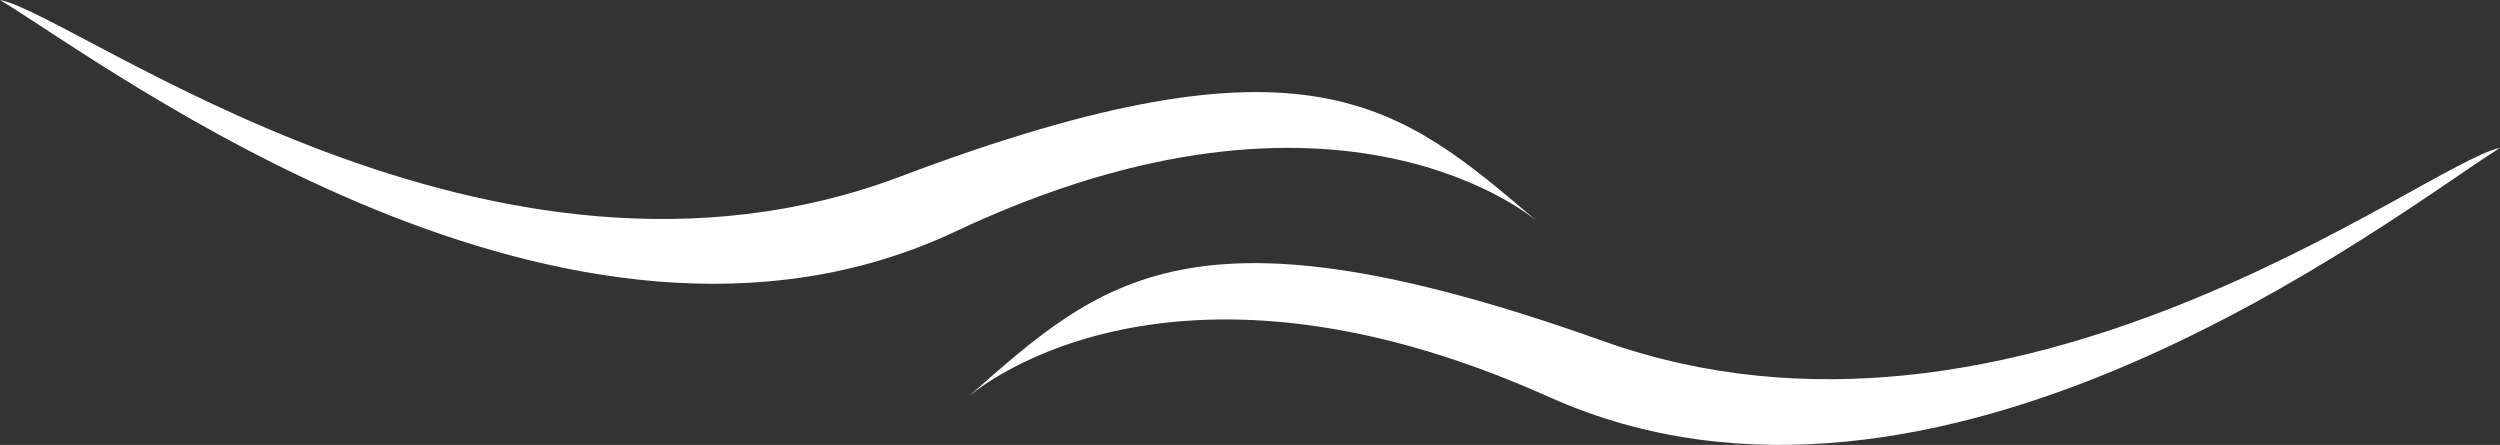 <svg id="Ebene_1" data-name="Ebene 1" xmlns="http://www.w3.org/2000/svg" width="590" height="105" viewBox="0 0 590 105"><rect x="0" y="0" width="590" height="105" fill="#333333" stroke="none"/><defs><style>.cls-1{fill:#fff;fill-rule:evenodd;}</style></defs><g id="Gruppe_608" data-name="Gruppe 608"><path id="Pfad_624" data-name="Pfad 624" class="cls-1" d="M228.181,93.927c31.932-28.163,52.959-48.073,150.224-13.415S572.073,38.648,590,34.886c-25.463,16.073-132.338,100.13-224.417,58.809s-137.404.23-137.404.23Z"/><path id="Pfad_625" data-name="Pfad 625" class="cls-1" d="M362.861,52.314C330.409,24.748,309.011,5.232,212.413,41.687S17.995,3.424,0,0C25.762,15.589,134.191,97.654,225.48,54.636S362.862,52.318,362.862,52.318Z"/></g></svg>